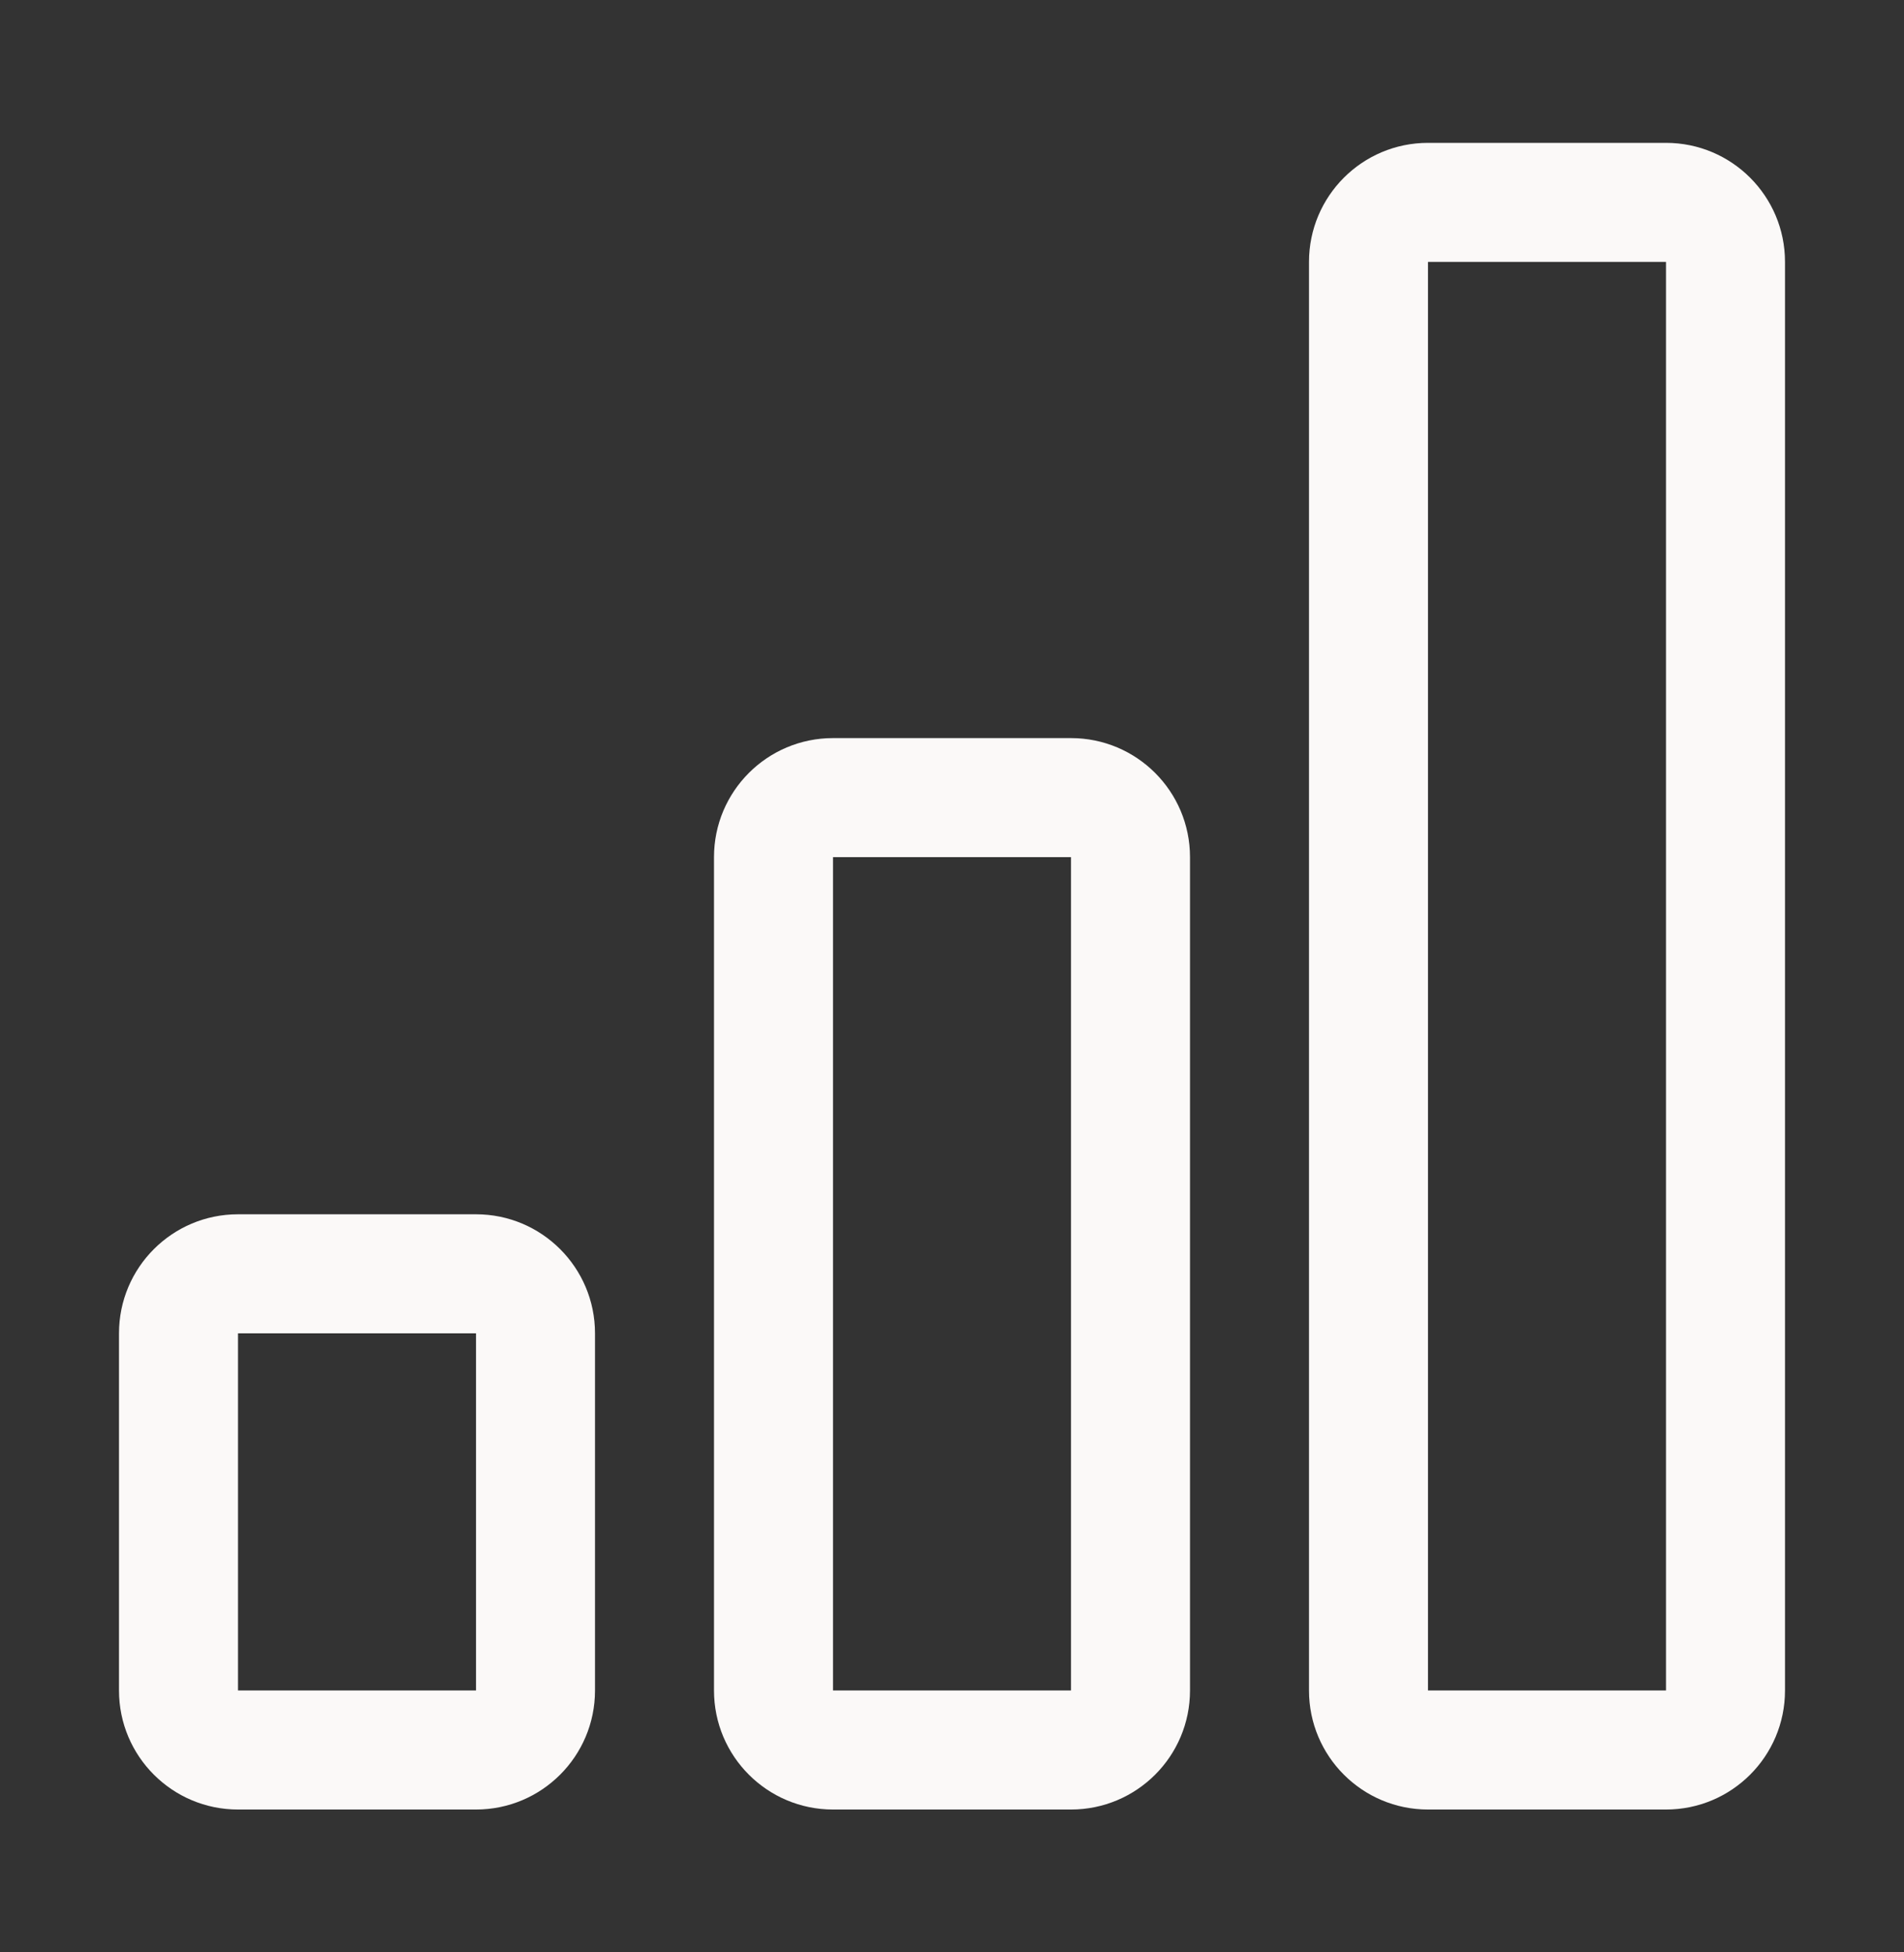<?xml version="1.0" encoding="UTF-8"?> <svg xmlns="http://www.w3.org/2000/svg" width="40" height="41" viewBox="0 0 40 41" fill="none"><rect x="0" y="0" width="40" height="41" fill="#333333" stroke="none"/><g id="bar-chart"><path id="Vector (Stroke)" d="M10 28H5V35.5H10V28ZM22.5 18H17.5V35.5H22.5V18ZM35 5.5V35.5H30V5.5L35 5.5ZM30 3C28.619 3 27.5 4.119 27.5 5.5V35.5C27.5 36.881 28.619 38 30 38H35C36.381 38 37.5 36.881 37.5 35.5V5.5C37.5 4.119 36.381 3 35 3H30ZM15 18C15 16.619 16.119 15.5 17.5 15.5H22.5C23.881 15.5 25 16.619 25 18V35.5C25 36.881 23.881 38 22.5 38H17.5C16.119 38 15 36.881 15 35.5V18ZM2.5 28C2.5 26.619 3.619 25.5 5 25.5H10C11.381 25.5 12.5 26.619 12.5 28V35.5C12.5 36.881 11.381 38 10 38H5C3.619 38 2.5 36.881 2.5 35.5V28Z" fill="#FBF9F8"></path></g></svg> 